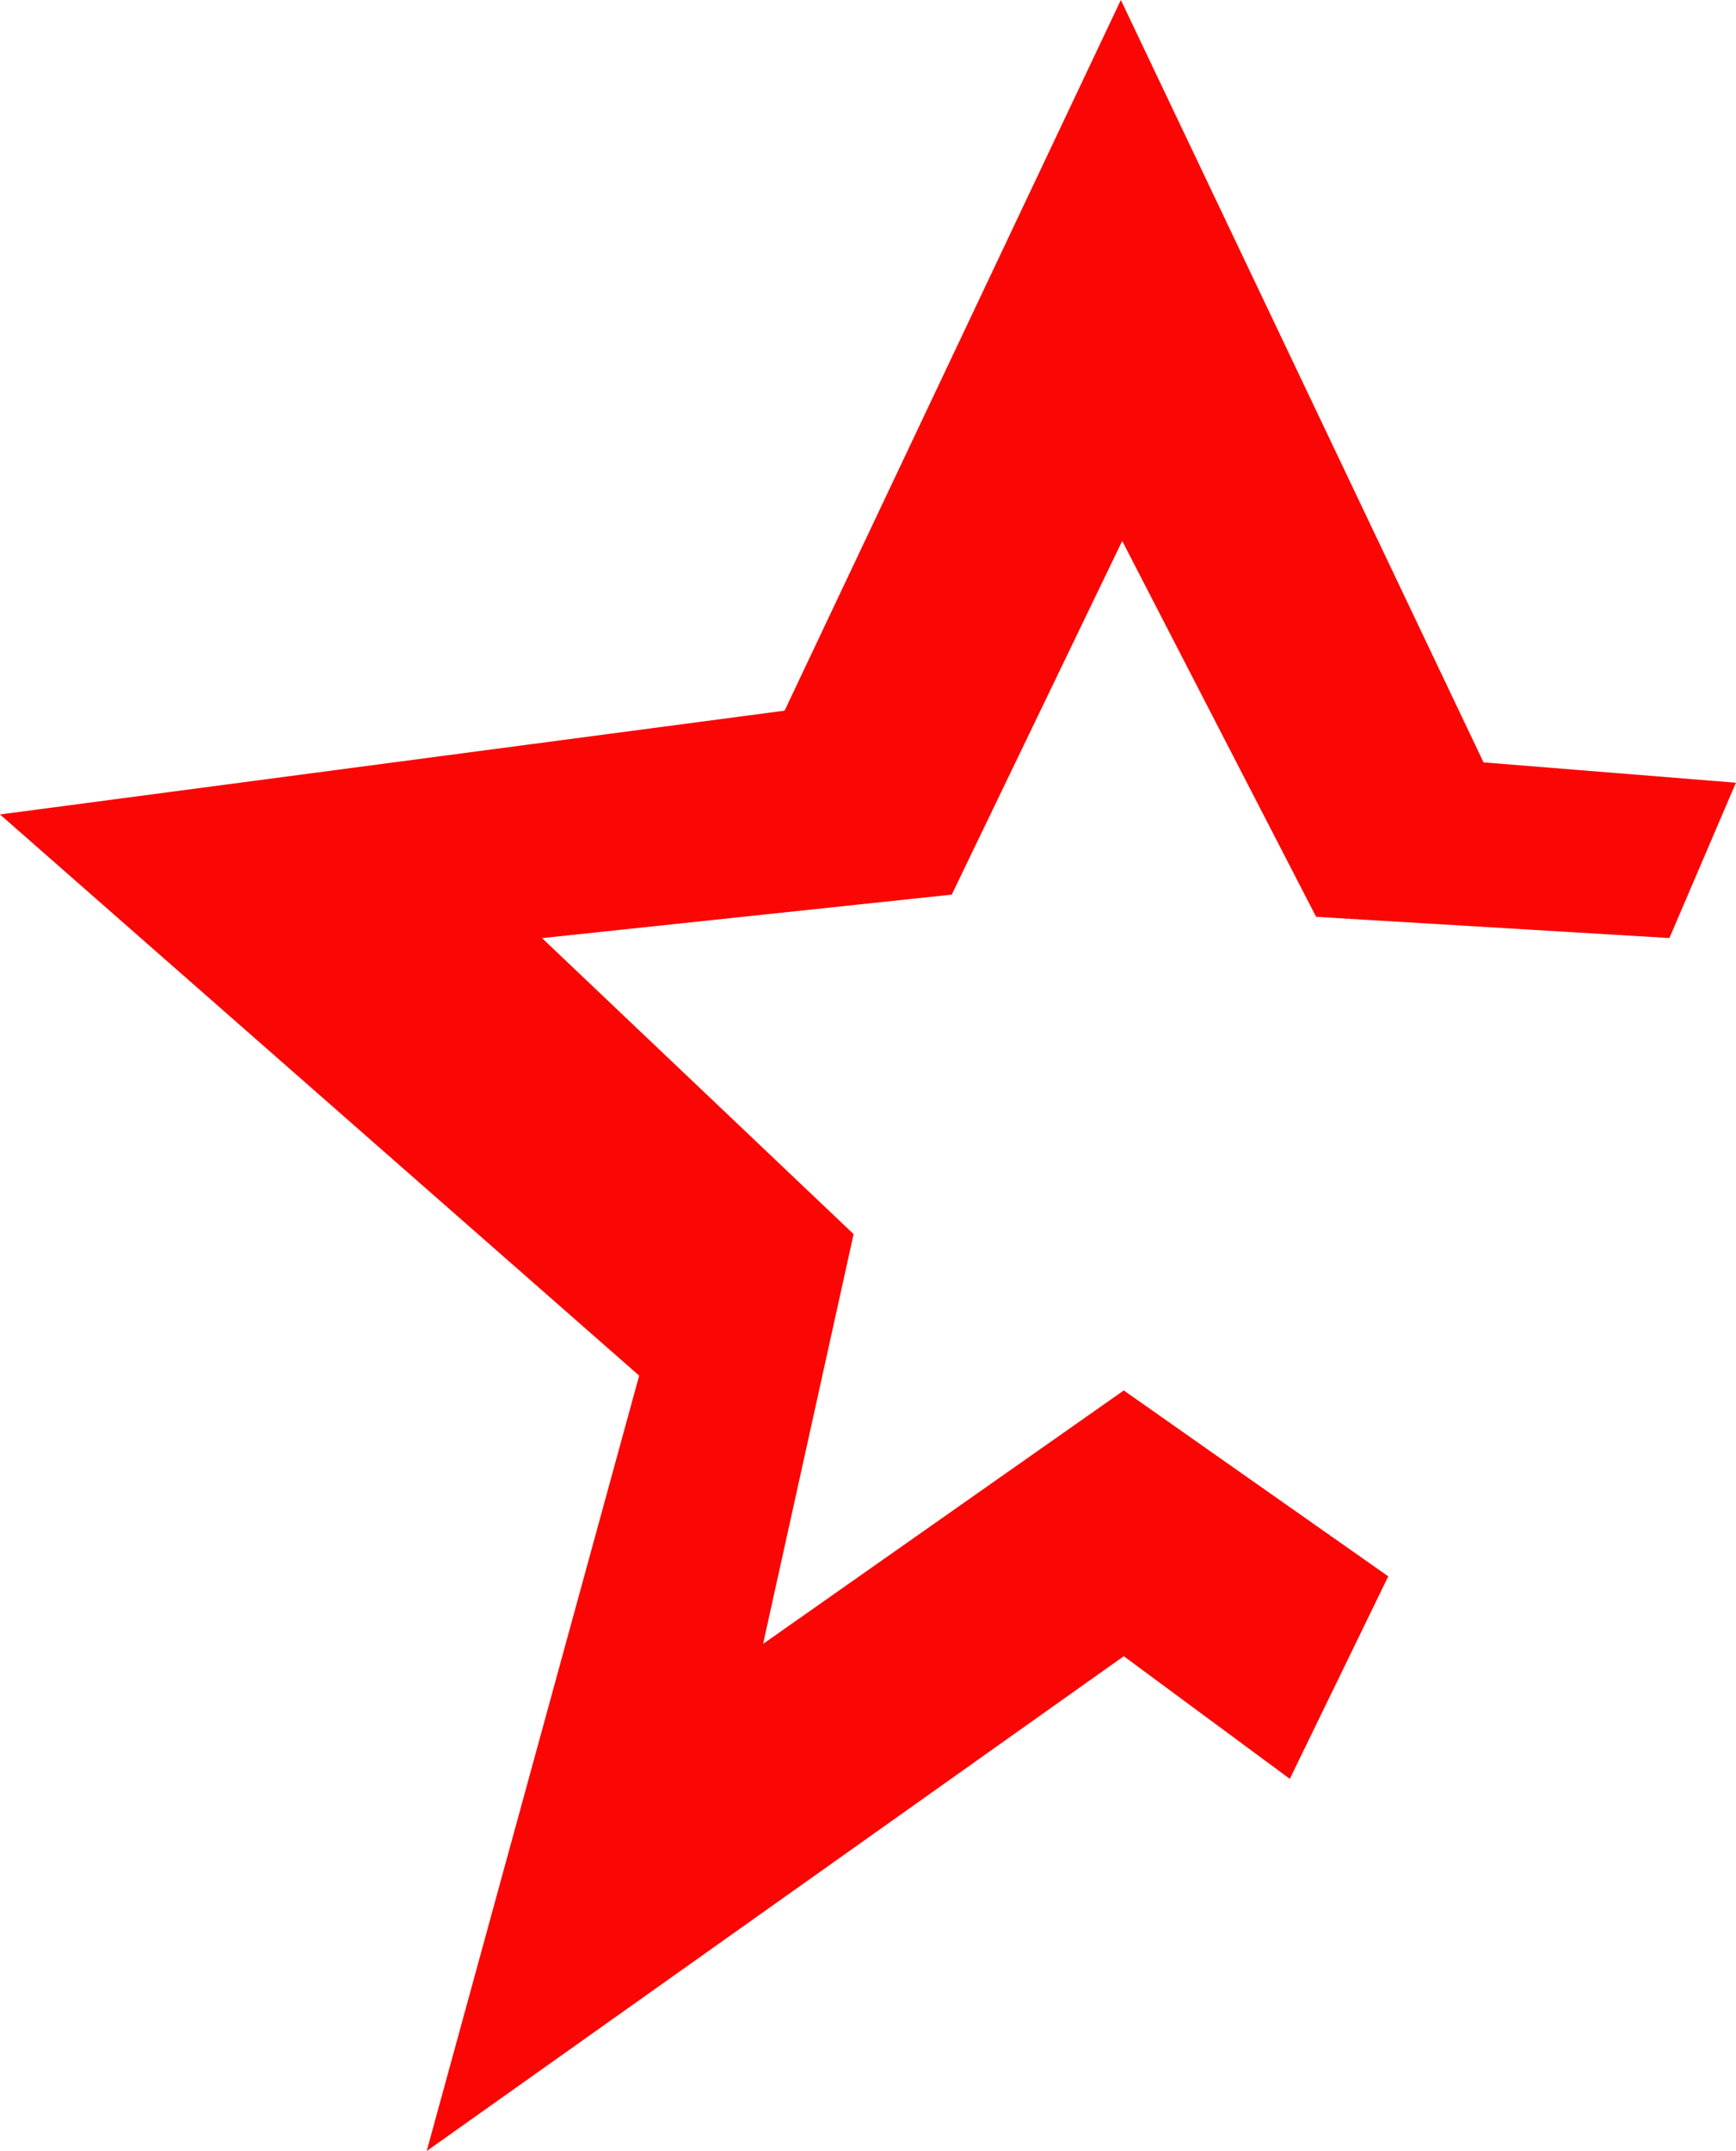 <svg xmlns="http://www.w3.org/2000/svg" width="81.851" height="101.4" viewBox="0 0 81.851 101.4">
  <path id="Original" d="M-2-9.308l-15.854,33.5-36.993,4.893,30.136,26.454L-34.729,92.092-1.862,68.765l7.828,5.782L10.608,65-1.862,56.237-18.868,68.184-14.6,48.868-29.29,34.914l19.317-2.05,8.037-16.672L7.207,33.911l16.657,1L27,27.589l-11.9-.959Z" transform="translate(54.847 9.308)" fill="#fa0705"/>
</svg>
